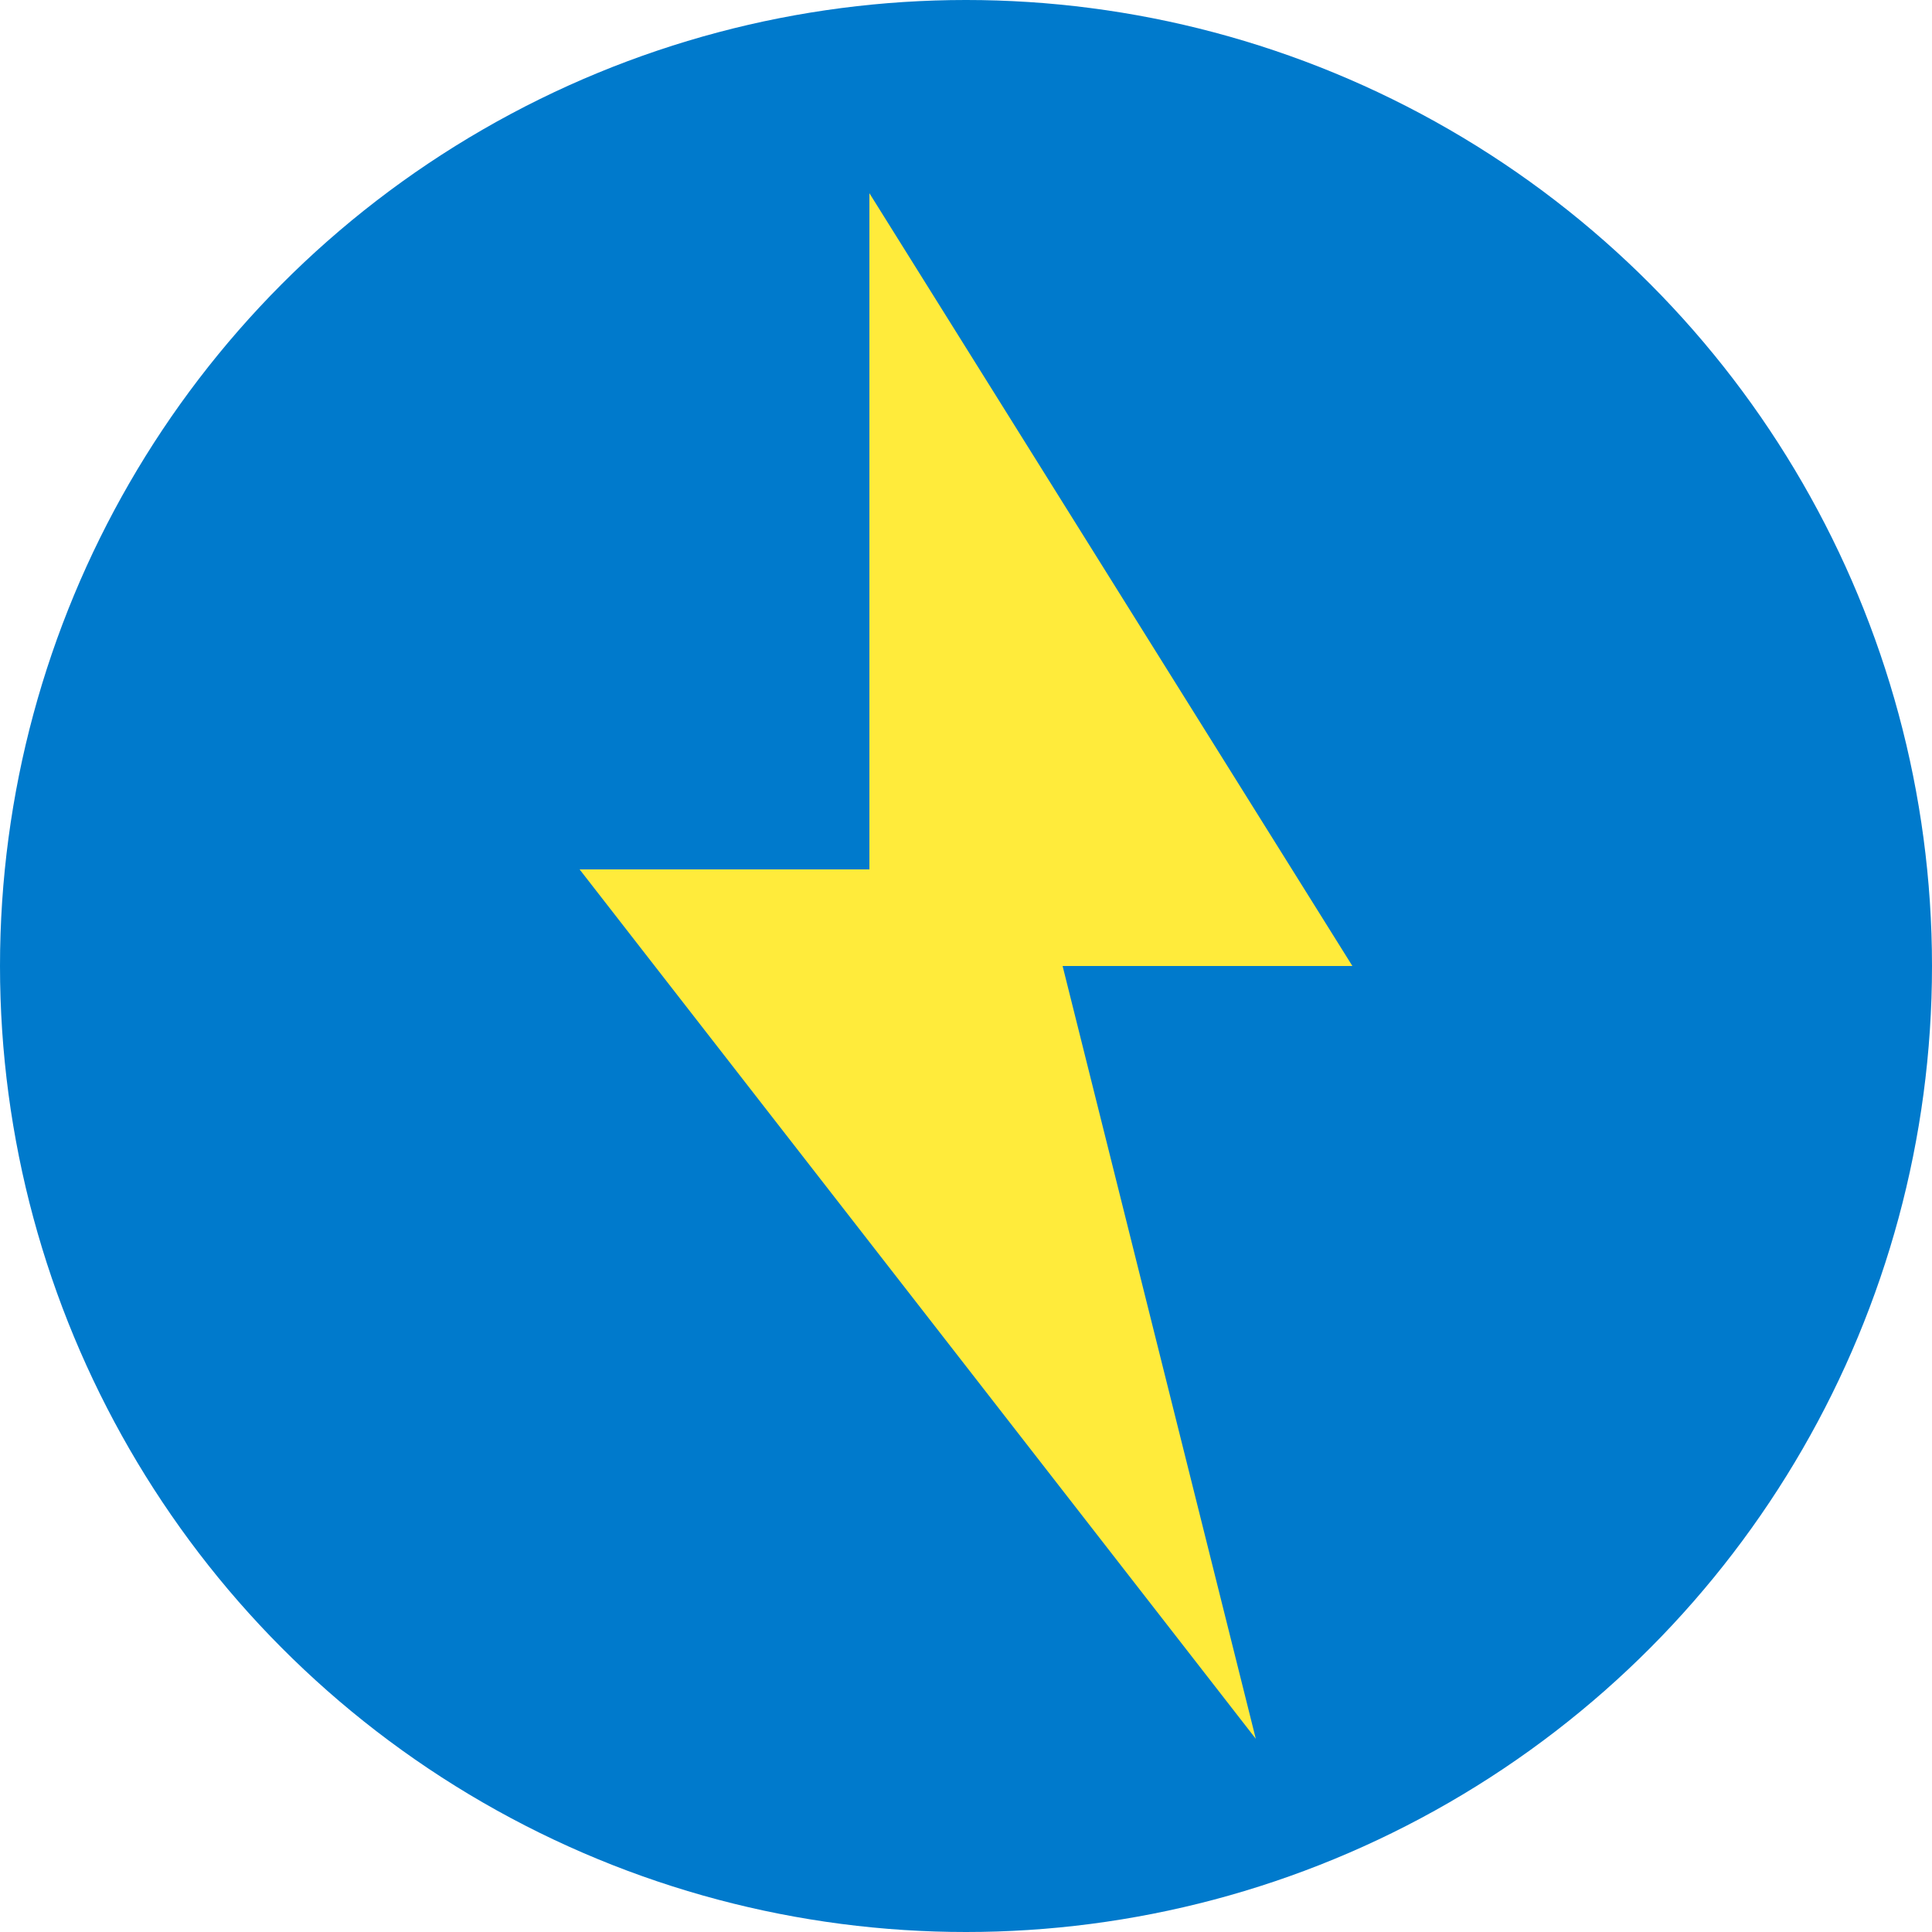 <!-- filepath: /home/tong/projects/wiseek/power-data-explorer/front/app/public/power-data-explorer-logo.svg -->
<svg xmlns="http://www.w3.org/2000/svg" width="200" height="200" viewBox="0 0 200 200">
  <!-- ...existing code... -->
  <!-- 修改: 设置背景颜色为蓝色 -->
  <circle cx="100" cy="100" r="100" fill="#007acc" />
  <!-- ...existing code... -->
  <!-- 修改: 设置闪电图标颜色为黄色 -->
  <polygon points="90,20 140,100 110,100 130,180 60,90 90,90" fill="#ffeb3b"/>
  <!-- ...existing code... -->
</svg>